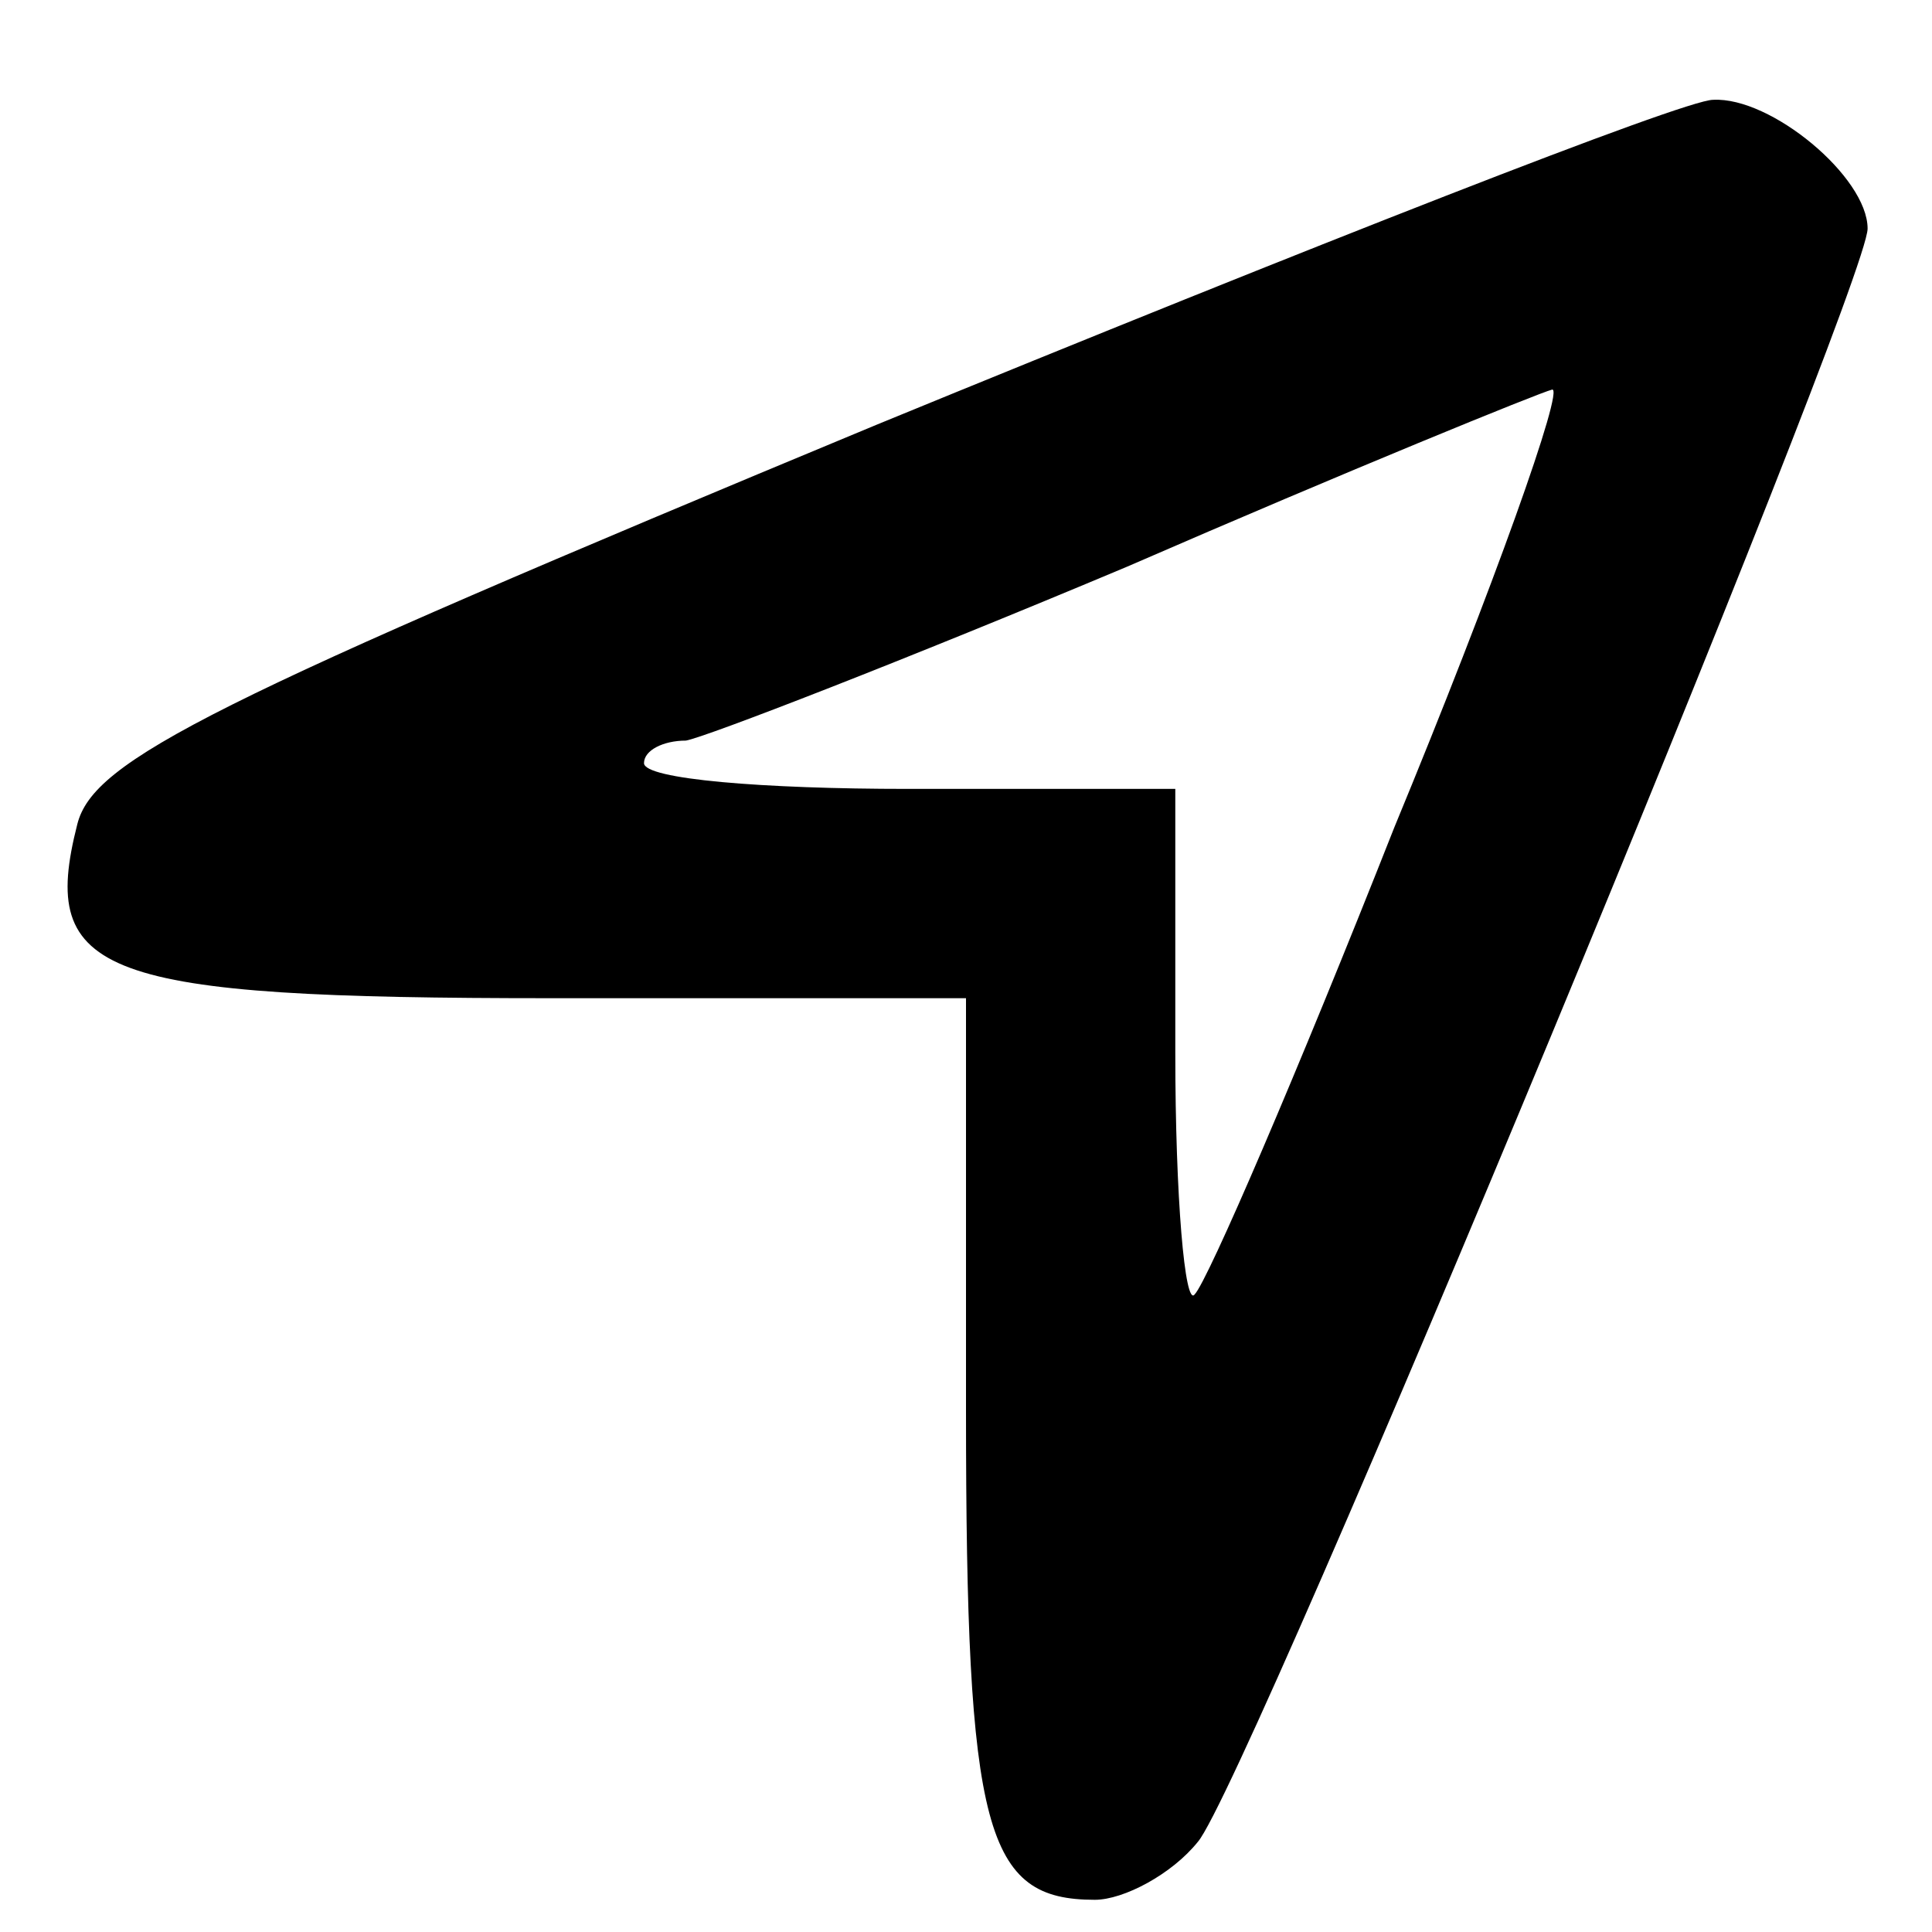<?xml version="1.0" standalone="no"?>
<!DOCTYPE svg PUBLIC "-//W3C//DTD SVG 20010904//EN"
 "http://www.w3.org/TR/2001/REC-SVG-20010904/DTD/svg10.dtd">
<svg version="1.0" xmlns="http://www.w3.org/2000/svg"
 width="60pt" height="60pt" viewBox="0 0 60 60"
 preserveAspectRatio="xMidYMid meet">

<g transform="translate(0,60) scale(0.1,-0.1)"
fill="#000000" stroke="none">
<path d="M272 468 c-207 -86 -243 -104 -248 -124 -12 -47 7 -54 147 -54 l129
0 0 -128 c0 -131 6 -152 40 -152 9 0 24 8 32 18 15 17 208 483 208 501 0 16
-30 41 -48 40 -9 0 -126 -46 -260 -101z m161 -125 c-30 -76 -58 -141 -62 -145
-3 -4 -6 30 -6 75 l0 82 -83 0 c-45 0 -82 3 -82 8 0 4 6 7 13 7 6 1 68 25 137
54 69 30 128 54 132 55 4 1 -18 -61 -49 -136z"/>
</g>
</svg>
